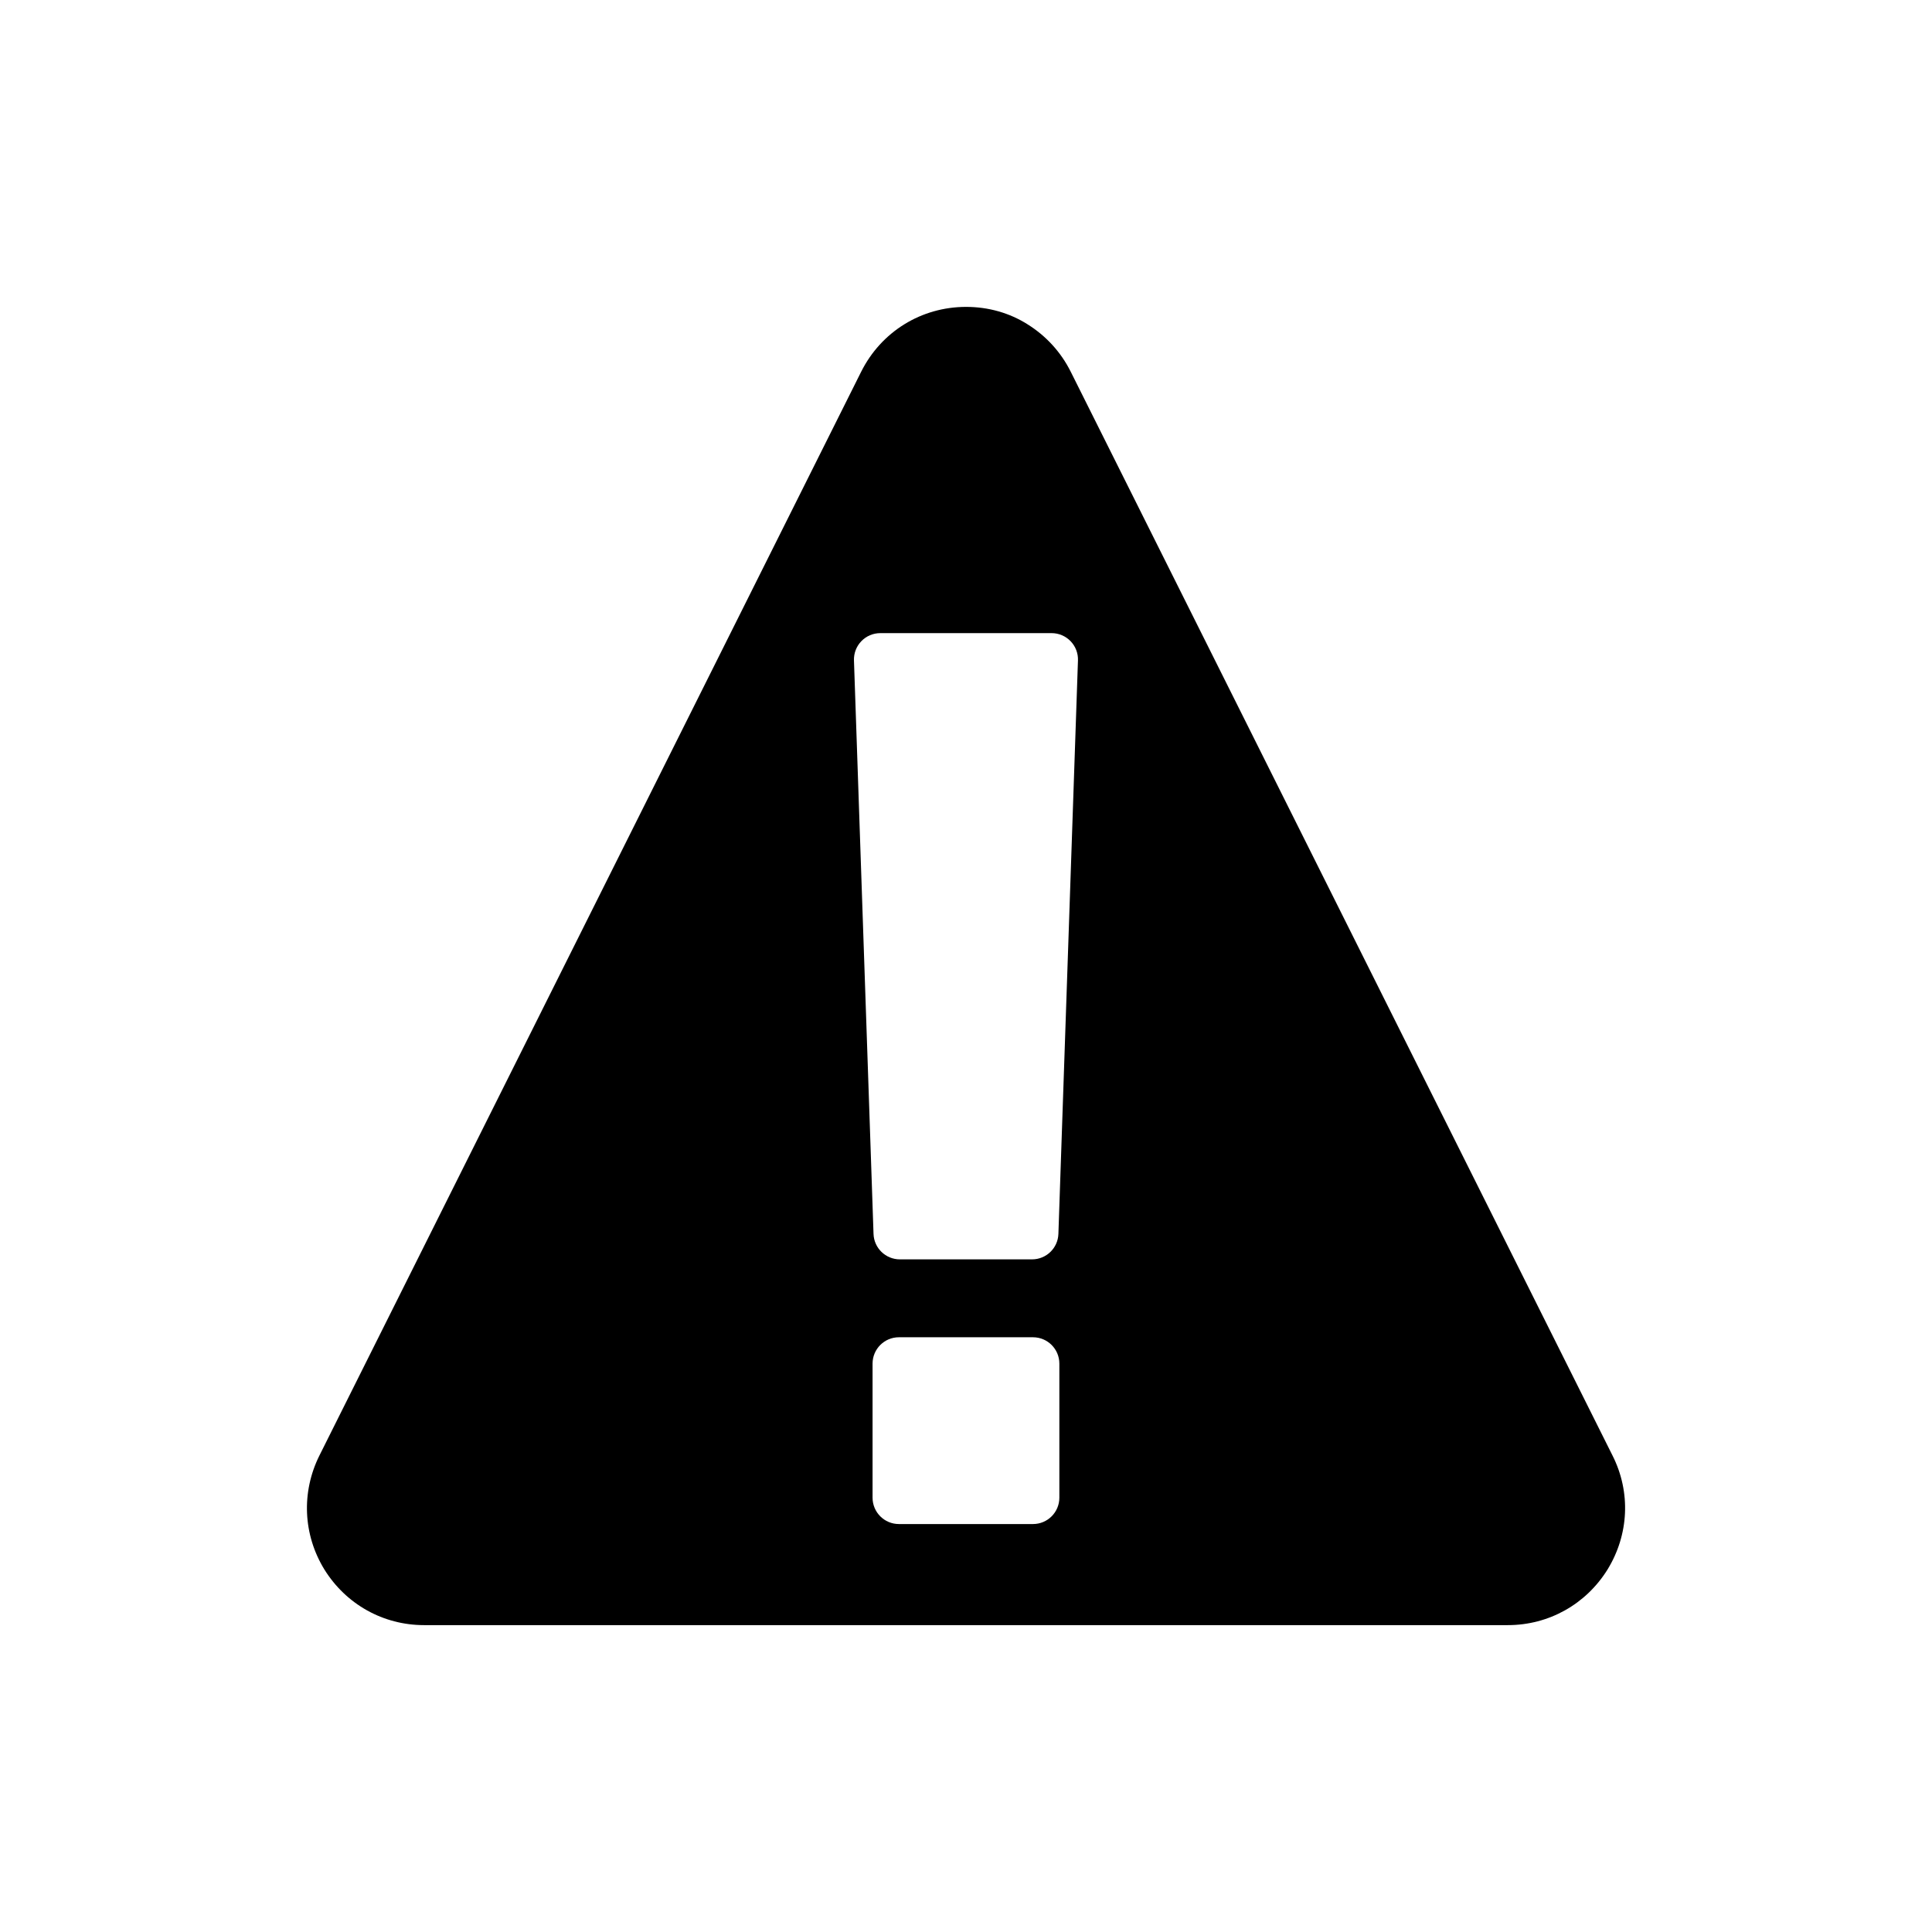 <?xml version="1.0" encoding="UTF-8"?>
<!-- Uploaded to: ICON Repo, www.iconrepo.com, Generator: ICON Repo Mixer Tools -->
<svg fill="#000000" width="800px" height="800px" version="1.1" viewBox="144 144 512 512" xmlns="http://www.w3.org/2000/svg">
 <path d="m427.76 242.52c-2.652-5.309-6.637-9.57-11.457-12.578-4.75-3.004-10.34-4.613-16.277-4.613-11.879 0-22.496 6.566-27.809 17.188l-143.58 287.23c-4.82 9.711-4.332 20.961 1.328 30.184 5.731 9.223 15.582 14.742 26.41 14.742h287.23c10.828 0 20.68-5.519 26.41-14.742 5.66-9.223 6.219-20.473 1.328-30.184zm-3.019 298.38c0 3.859-3.125 6.988-6.988 6.988h-35.527c-3.863 0-6.988-3.129-6.988-6.988v-35.523c0-3.859 3.125-6.988 6.988-6.988h35.527c3.863 0 6.988 3.129 6.988 6.988zm-0.254-69.906c-0.121 3.762-3.215 6.75-6.981 6.75h-35.031c-3.766 0-6.856-2.984-6.981-6.75l-5.184-151.98c-0.066-1.895 0.641-3.731 1.957-5.094s3.125-2.133 5.023-2.133h45.402c1.898 0 3.703 0.77 5.023 2.133 1.316 1.359 2.027 3.199 1.957 5.094z"/>
</svg>